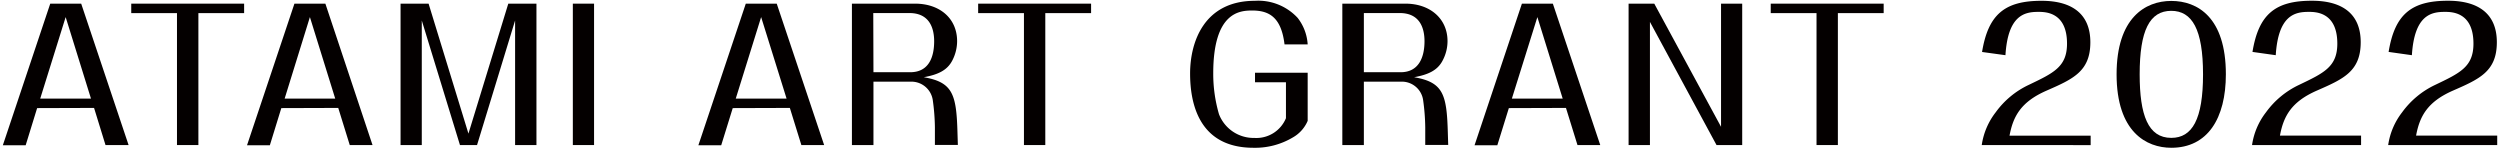 <svg id="レイヤー_1" data-name="レイヤー 1" xmlns="http://www.w3.org/2000/svg" width="404" height="24" viewBox="0 0 404 24"><defs><style>.cls-1{fill:#040000;}</style></defs><path class="cls-1" d="M6,17.47l-1.85,6H.46L8.12.59h5l7.66,22.85H17.05l-1.85-6Zm8.7-1.54L10.61,2.76,6.5,15.93Z"/><path class="cls-1" d="M32.06,2.12V23.44H28.6V2.12H21.21V.59H39.45V2.12Z"/><path class="cls-1" d="M45.46,17.47l-1.85,6H39.92L47.58.59h5L60.2,23.44H56.52l-1.86-6Zm8.71-1.54L50.08,2.76,46,15.93Z"/><path class="cls-1" d="M64.73.59h4.53l6.44,21,6.44-21h4.55V23.44H83.24V3.31L77.09,23.44H74.33L68.16,3.31V23.44H64.73Z"/><path class="cls-1" d="M92.57.59H96V23.44H92.57Z"/><path class="cls-1" d="M118.41,17.47l-1.86,6h-3.69L120.52.59h5l7.66,22.85h-3.68l-1.86-6Zm8.7-1.54L123,2.76,118.9,15.93Z"/><path class="cls-1" d="M141.15,13.2V23.44h-3.48V.59h10.21c4,0,6.79,2.4,6.79,6.06a6.81,6.81,0,0,1-.78,3.13c-.84,1.63-2.38,2.29-4.61,2.7,4.72.81,5.28,2.78,5.45,9l.06,1.94h-3.71V20.57a34.13,34.13,0,0,0-.35-4.44,3.49,3.49,0,0,0-3.63-2.93Zm0-1.53h5.95c3.05,0,3.86-2.53,3.86-5,0-1.95-.64-4.56-4-4.56h-5.84Z"/><path class="cls-1" d="M168.92,2.12V23.44h-3.45V2.12h-7.4V.59h18.25V2.12Z"/><path class="cls-1" d="M211.32,11.75v7.78a5.59,5.59,0,0,1-2.38,2.67,11.92,11.92,0,0,1-6.38,1.68c-8.76,0-10.24-7.08-10.24-12,0-5.05,2.23-11.75,10.47-11.75a8.67,8.67,0,0,1,6.91,2.76,7.71,7.71,0,0,1,1.62,4.29h-3.74c-.52-4.35-2.44-5.48-5.22-5.48-2,0-6.3.23-6.3,10.15a23.23,23.23,0,0,0,.93,6.61,6,6,0,0,0,5.72,3.83,5.17,5.17,0,0,0,5.1-3.19V13.29h-5V11.75Z"/><path class="cls-1" d="M220.4,13.2V23.44h-3.48V.59h10.21c3.94,0,6.79,2.4,6.79,6.06a6.7,6.7,0,0,1-.79,3.13c-.84,1.63-2.38,2.29-4.61,2.7,4.73.81,5.28,2.78,5.45,9l.06,1.94h-3.71V20.57a34.13,34.13,0,0,0-.35-4.44,3.47,3.47,0,0,0-3.62-2.93Zm0-1.53h5.95c3,0,3.85-2.53,3.85-5,0-1.95-.63-4.56-4-4.56H220.4Z"/><path class="cls-1" d="M243.83,17.47l-1.86,6h-3.68L245.94.59h5l7.66,22.85h-3.68l-1.86-6Zm8.7-1.54L248.44,2.76l-4.12,13.17Z"/><path class="cls-1" d="M263.18.59h4.15l10.79,19.9V.59h3.42V23.44h-4.15L266.63,3.54v19.9h-3.45Z"/><path class="cls-1" d="M297,2.12V23.44h-3.45V2.12h-7.4V.59h18.25V2.12Z"/><path class="cls-1" d="M320.25,23.44a11.26,11.26,0,0,1,2.26-5.3,13.86,13.86,0,0,1,5.31-4.41c4-1.92,6.21-2.9,6.21-6.68,0-5.13-3.54-5.13-4.65-5.13-2.2,0-4.9.52-5.3,7l-3.78-.52c1-6.12,3.72-8.27,9.61-8.27,5,0,7.89,2.18,7.89,6.7,0,4.73-2.82,5.95-7.11,7.83-4.09,1.8-5.37,4.12-5.95,7.26h13.11v1.53Z"/><path class="cls-1" d="M350.88,23.88c-4,0-8.84-2.53-8.84-11.87,0-9.1,4.61-11.86,8.84-11.86S359.7,2.79,359.7,12C359.7,19.15,356.74,23.88,350.88,23.88Zm0-22.13c-3.51,0-5.11,3.19-5.11,10.26,0,6.59,1.36,10.27,5.11,10.27,3.39,0,5.13-3,5.13-10.27S354.25,1.75,350.86,1.75Z"/><path class="cls-1" d="M363.93,23.44a11.26,11.26,0,0,1,2.26-5.3,13.93,13.93,0,0,1,5.31-4.41c4-1.92,6.21-2.9,6.21-6.68,0-5.13-3.54-5.13-4.64-5.13-2.21,0-4.9.52-5.31,7L364,8.39c1-6.12,3.71-8.27,9.6-8.27,5,0,7.89,2.18,7.89,6.7,0,4.73-2.81,5.95-7.11,7.83-4.09,1.8-5.36,4.12-5.94,7.26h13.11v1.53Z"/><path class="cls-1" d="M385.93,23.44a11.26,11.26,0,0,1,2.26-5.3,13.93,13.93,0,0,1,5.31-4.41c4-1.92,6.21-2.9,6.21-6.68,0-5.13-3.54-5.13-4.64-5.13-2.21,0-4.9.52-5.31,7L386,8.39c1-6.12,3.71-8.27,9.6-8.27,5,0,7.89,2.18,7.89,6.7,0,4.73-2.81,5.95-7.11,7.83-4.09,1.8-5.36,4.12-5.94,7.26h13.11v1.53Z"/></svg>